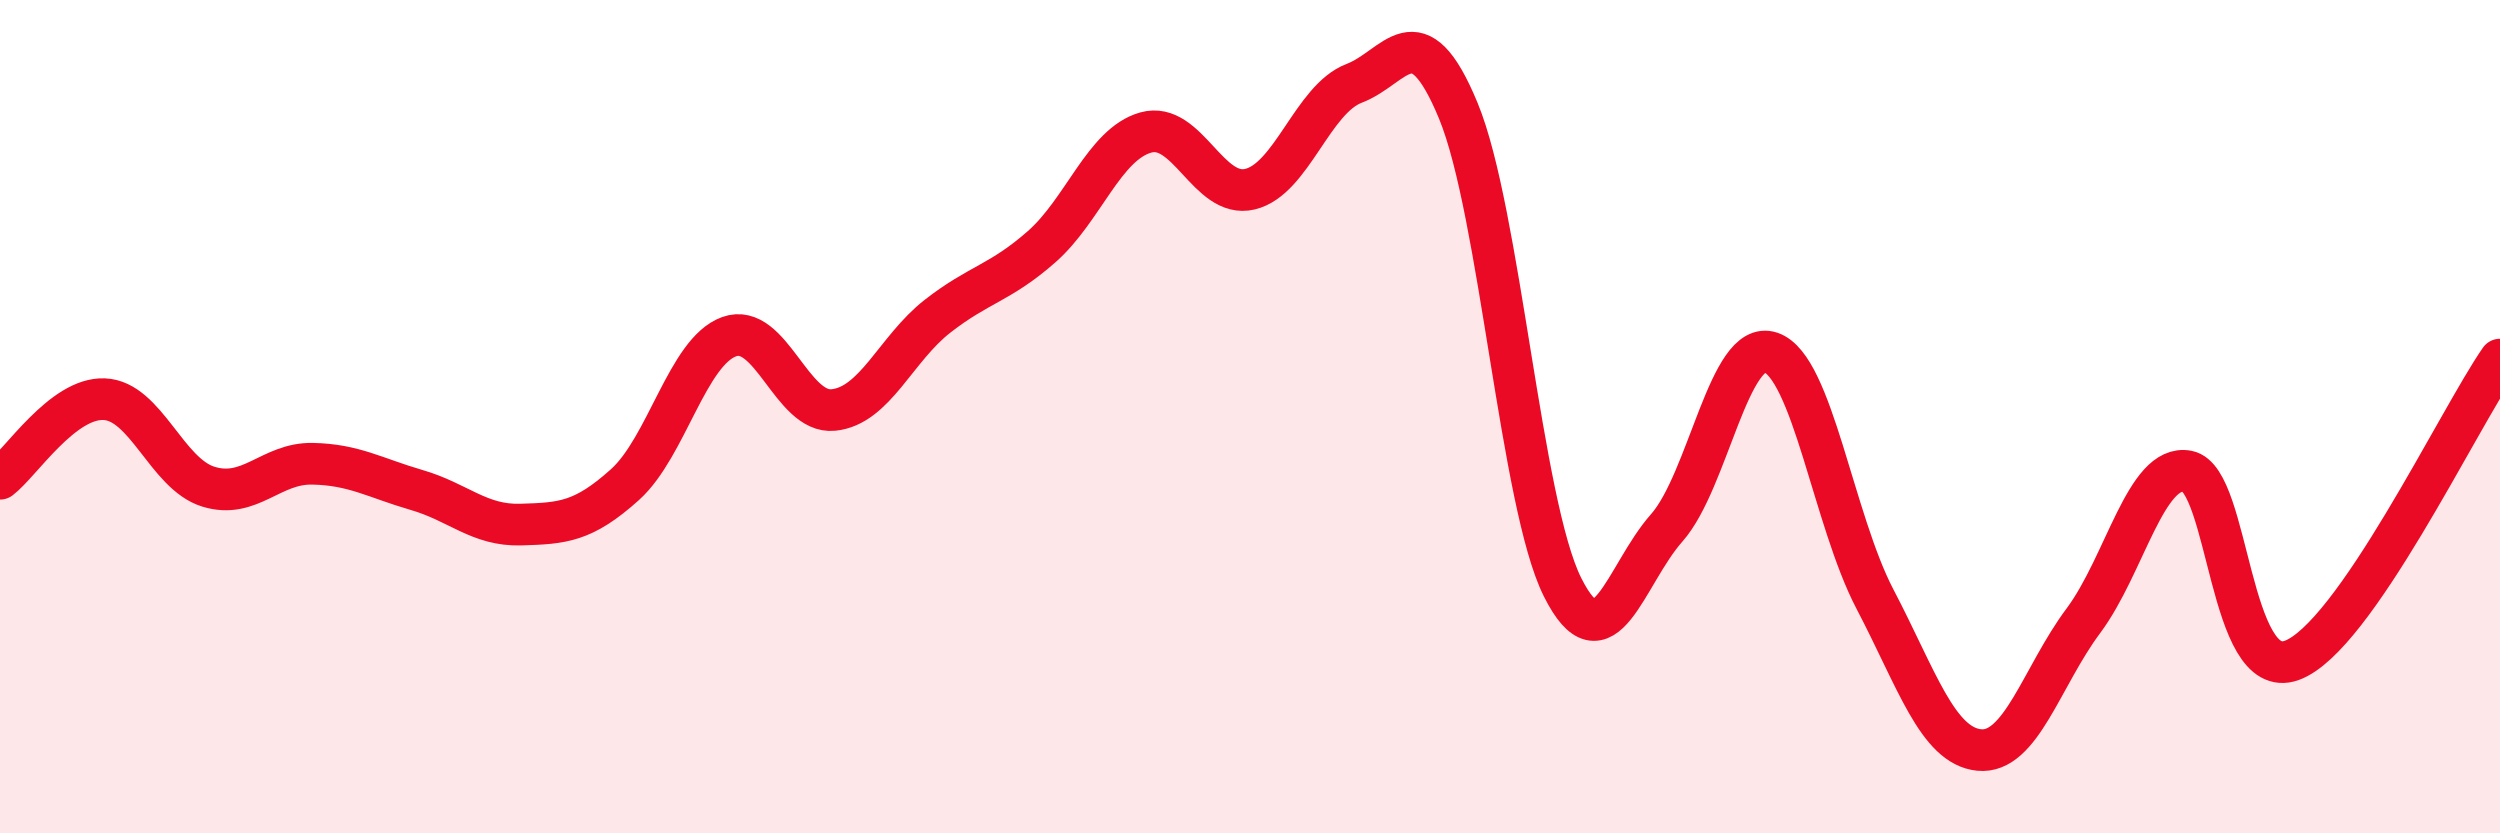 
    <svg width="60" height="20" viewBox="0 0 60 20" xmlns="http://www.w3.org/2000/svg">
      <path
        d="M 0,11.49 C 0.5,11.11 1.5,9.54 2.5,9.58 C 3.5,9.62 4,11.37 5,11.68 C 6,11.99 6.5,11.11 7.5,11.13 C 8.5,11.15 9,11.47 10,11.76 C 11,12.05 11.5,12.62 12.5,12.59 C 13.5,12.56 14,12.53 15,11.63 C 16,10.73 16.5,8.44 17.5,8.08 C 18.5,7.72 19,9.94 20,9.84 C 21,9.74 21.5,8.37 22.5,7.59 C 23.5,6.81 24,6.8 25,5.92 C 26,5.04 26.5,3.46 27.5,3.18 C 28.5,2.9 29,4.78 30,4.54 C 31,4.3 31.5,2.38 32.5,2 C 33.5,1.62 34,0.24 35,2.66 C 36,5.08 36.5,12.09 37.5,14.09 C 38.5,16.09 39,13.8 40,12.67 C 41,11.54 41.5,8.12 42.5,8.46 C 43.5,8.8 44,12.47 45,14.38 C 46,16.29 46.5,17.9 47.5,18 C 48.5,18.1 49,16.24 50,14.9 C 51,13.56 51.5,11.12 52.5,11.31 C 53.5,11.5 53.5,16.39 55,15.85 C 56.5,15.31 59,10.07 60,8.63L60 20L0 20Z"
        fill="#EB0A25"
        opacity="0.1"
        stroke-linecap="round"
        stroke-linejoin="round"
      />
      <path
        d="M 0,11.49 C 0.5,11.11 1.5,9.54 2.5,9.58 C 3.5,9.62 4,11.37 5,11.68 C 6,11.99 6.5,11.11 7.5,11.13 C 8.5,11.15 9,11.47 10,11.76 C 11,12.05 11.5,12.62 12.5,12.59 C 13.5,12.56 14,12.53 15,11.63 C 16,10.73 16.5,8.44 17.5,8.08 C 18.5,7.72 19,9.94 20,9.84 C 21,9.74 21.5,8.37 22.5,7.59 C 23.5,6.81 24,6.8 25,5.92 C 26,5.04 26.5,3.46 27.5,3.18 C 28.5,2.9 29,4.78 30,4.54 C 31,4.3 31.5,2.38 32.5,2 C 33.5,1.62 34,0.24 35,2.66 C 36,5.08 36.5,12.09 37.5,14.09 C 38.5,16.09 39,13.8 40,12.67 C 41,11.54 41.5,8.12 42.5,8.46 C 43.5,8.8 44,12.47 45,14.38 C 46,16.29 46.5,17.9 47.5,18 C 48.5,18.1 49,16.24 50,14.9 C 51,13.56 51.5,11.12 52.5,11.31 C 53.5,11.5 53.5,16.39 55,15.85 C 56.5,15.31 59,10.07 60,8.63"
        stroke="#EB0A25"
        stroke-width="1"
        fill="none"
        stroke-linecap="round"
        stroke-linejoin="round"
      />
    </svg>
  